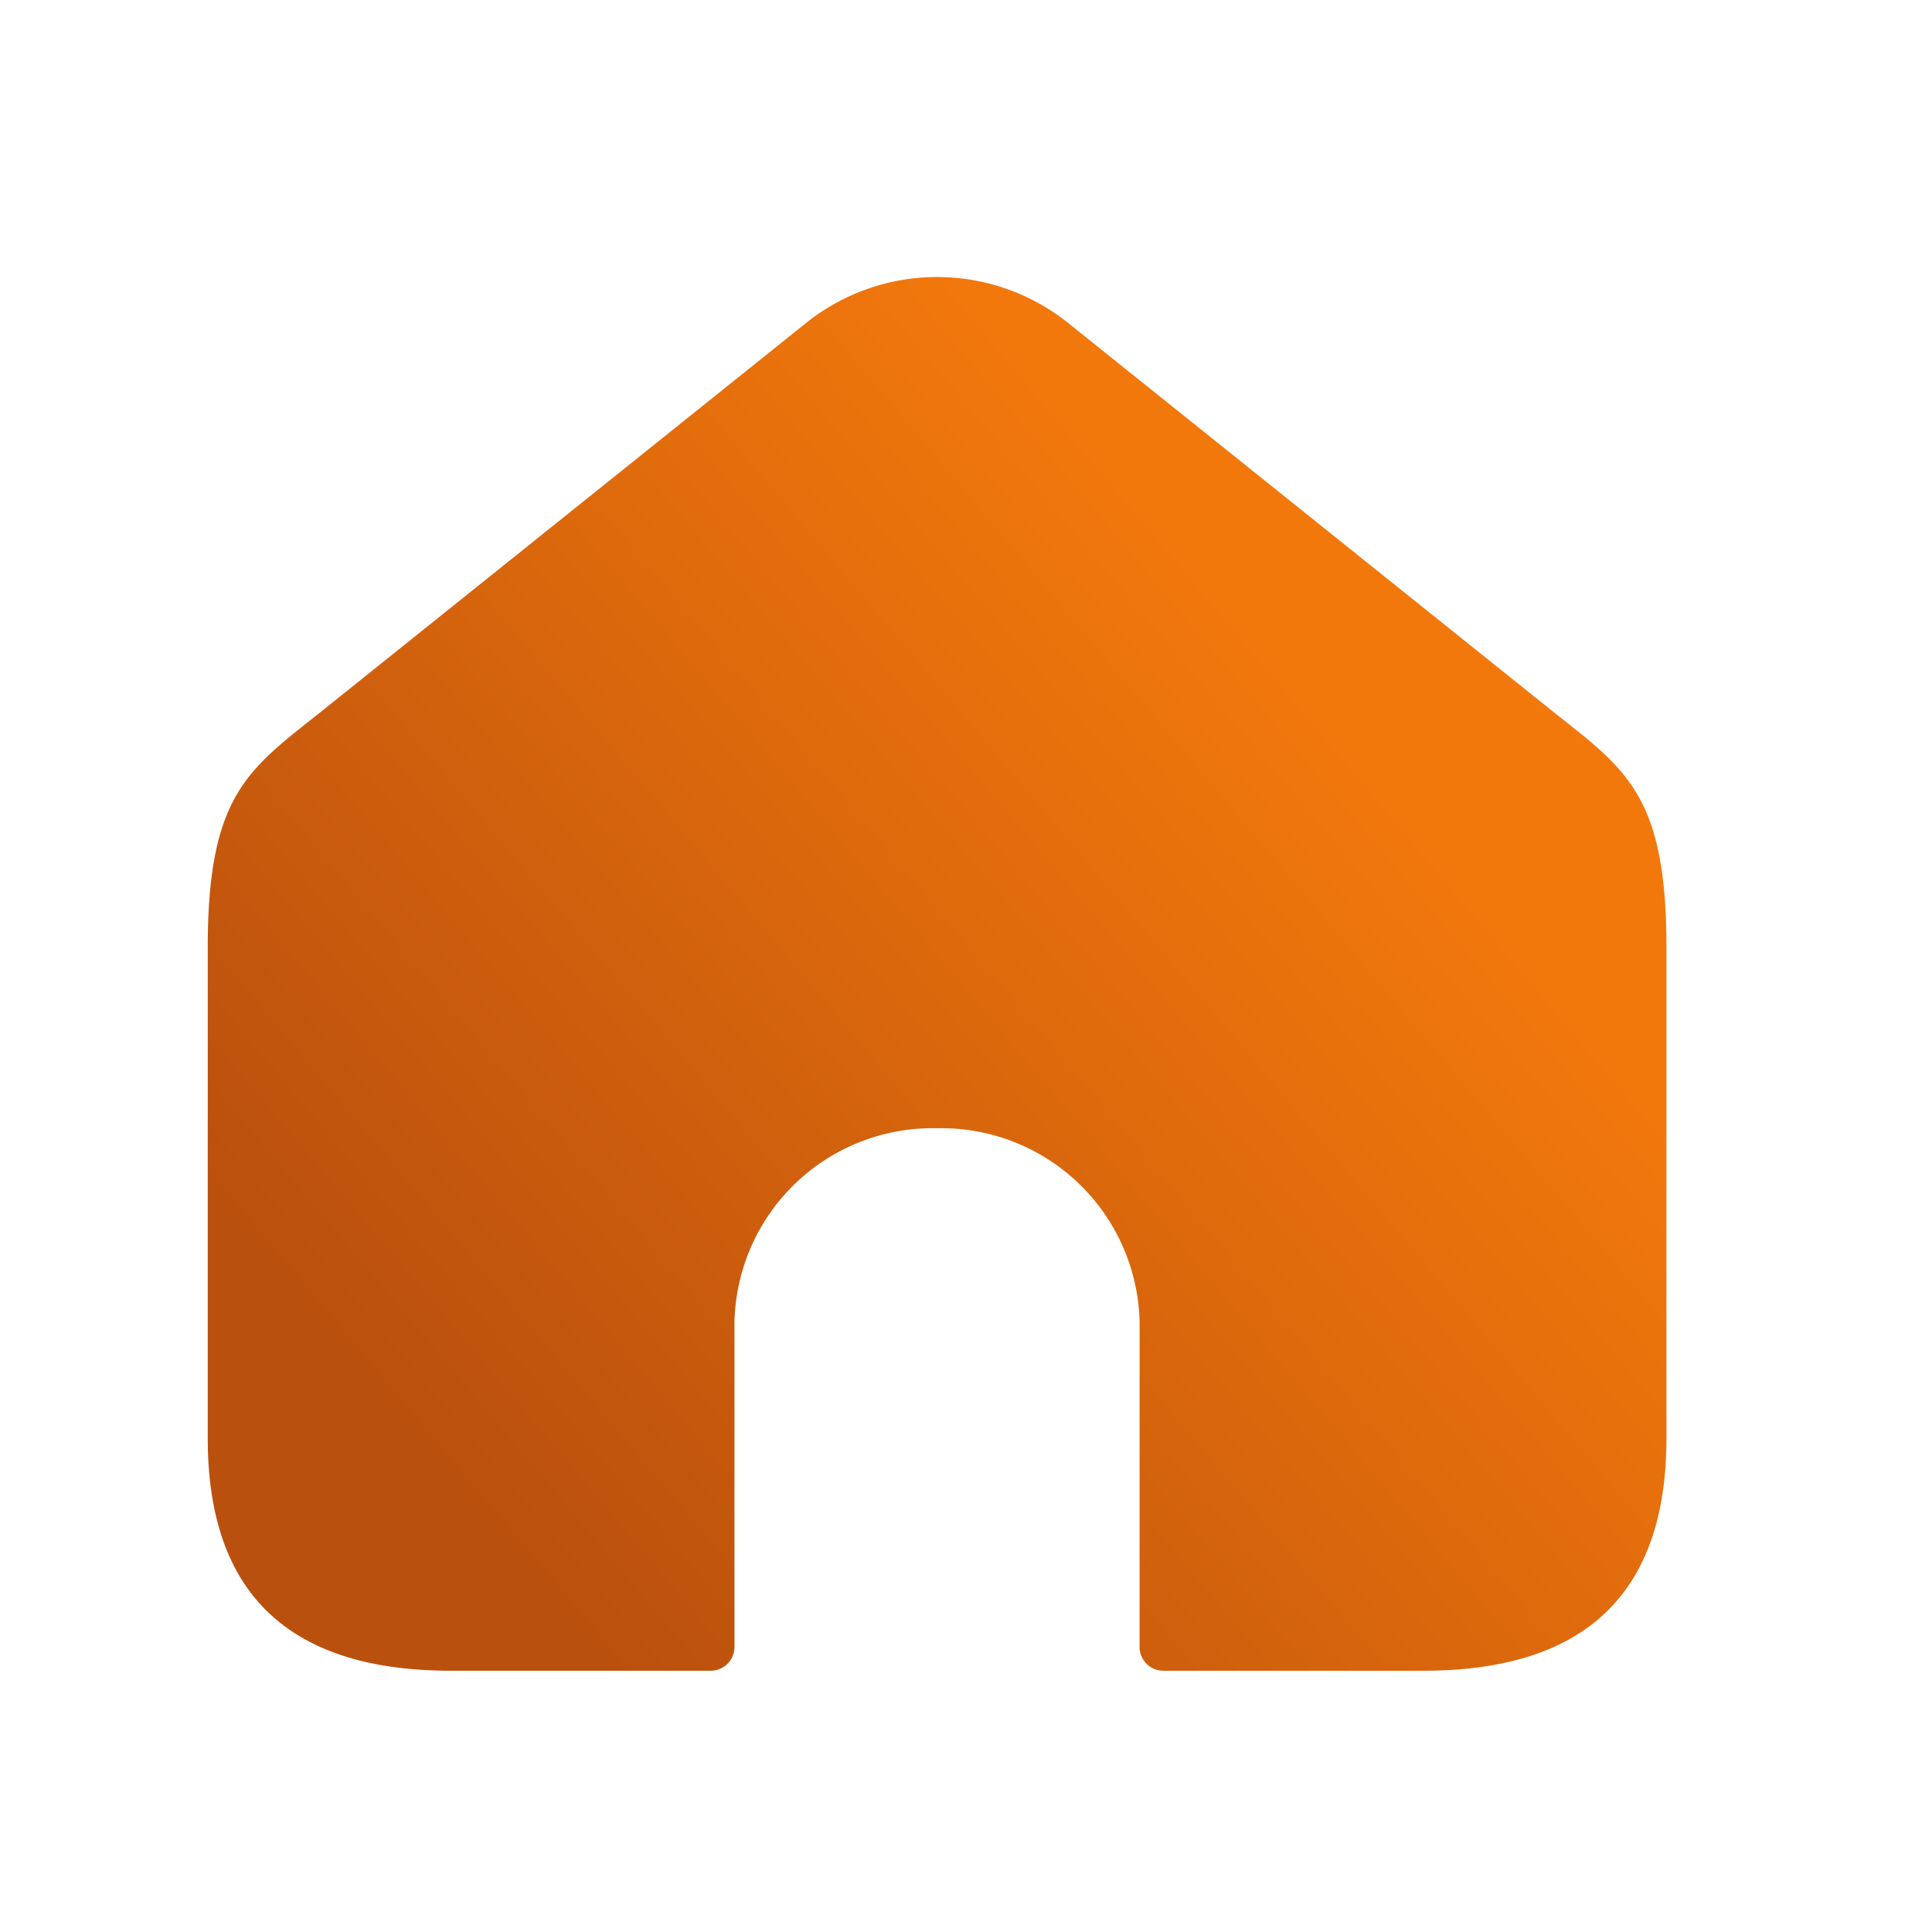 <svg xmlns="http://www.w3.org/2000/svg" xmlns:xlink="http://www.w3.org/1999/xlink" width="27.907" height="27.907" viewBox="0 0 27.907 27.907">
  <defs>
    <linearGradient id="linear-gradient" x1="0.806" y1="0.294" x2="0.213" y2="0.789" gradientUnits="objectBoundingBox">
      <stop offset="0" stop-color="#f2780c"/>
      <stop offset="1" stop-color="#ba500d"/>
    </linearGradient>
    <linearGradient id="linear-gradient-2" x1="0.8" y1="0.356" x2="0.172" y2="0.87" xlink:href="#linear-gradient"/>
  </defs>
  <g id="Group_250781" data-name="Group 250781" transform="translate(4621 753)">
    <rect id="Frame" width="27.907" height="27.907" transform="translate(-4621 -753)" opacity="0" fill="url(#linear-gradient)"/>
    <path id="home" d="M1120.558,1947.133h-3.746a.343.343,0,0,1-.351-.336v-4.7a2.863,2.863,0,0,0-2.926-2.8h0a2.863,2.863,0,0,0-2.926,2.8v4.7a.343.343,0,0,1-.351.336h-3.745q-3.512,0-3.512-3.355v-7.1c0-2.236.612-2.578,1.674-3.428l6.981-5.595a3.031,3.031,0,0,1,3.76,0l6.981,5.595c1.062.85,1.674,1.192,1.674,3.428v7.1Q1124.069,1947.133,1120.558,1947.133Z" transform="translate(-5721 -2676)" fill-rule="evenodd" fill="url(#linear-gradient-2)"/>
  </g>
</svg>
